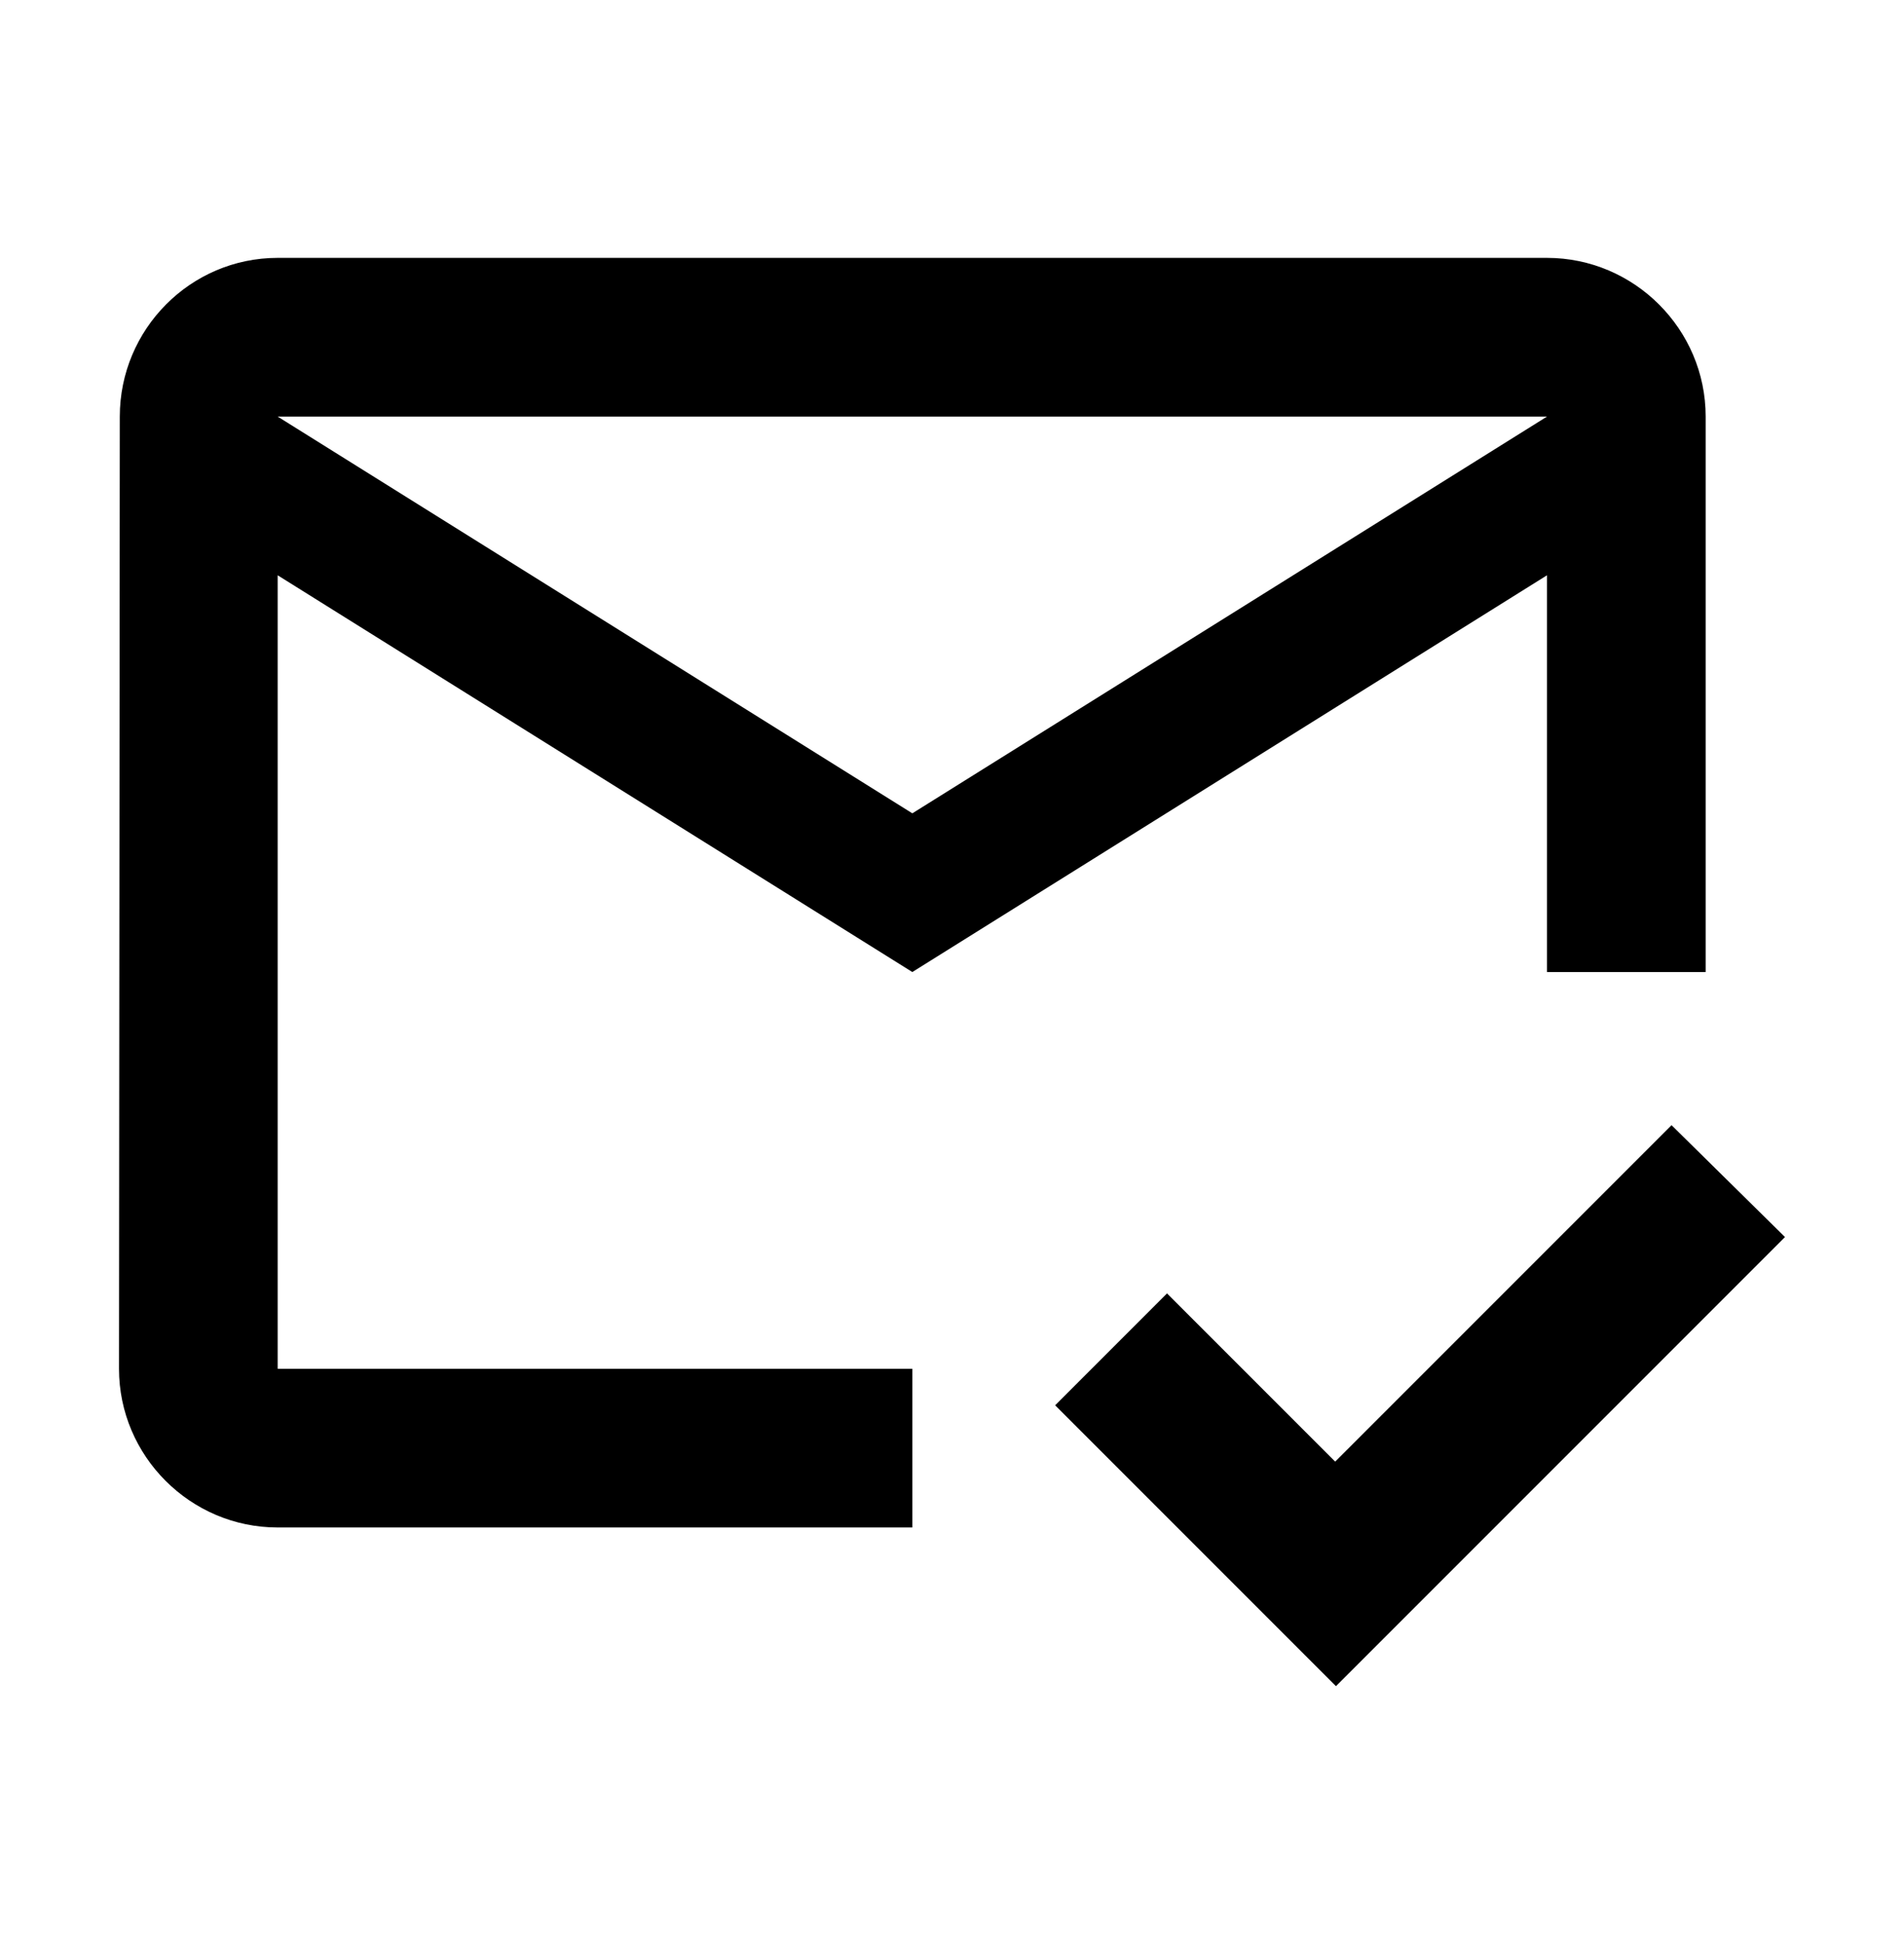 <svg width="48" height="49" viewBox="0 0 48 49" fill="none" xmlns="http://www.w3.org/2000/svg">
<path d="M39 6.5H7C4.8 6.5 3.02 8.3 3.02 10.5L3 34.5C3 36.7 4.8 38.5 7 38.5H23V34.5H7V14.5L23 24.5L39 14.5V24.5H43V10.5C43 8.3 41.2 6.5 39 6.5ZM23 20.5L7 10.5H39L23 20.5ZM33.68 42.5L26.6 35.42L29.42 32.6L33.66 36.84L42.14 28.36L45 31.18L33.68 42.5Z" fill="black"/>
</svg>
